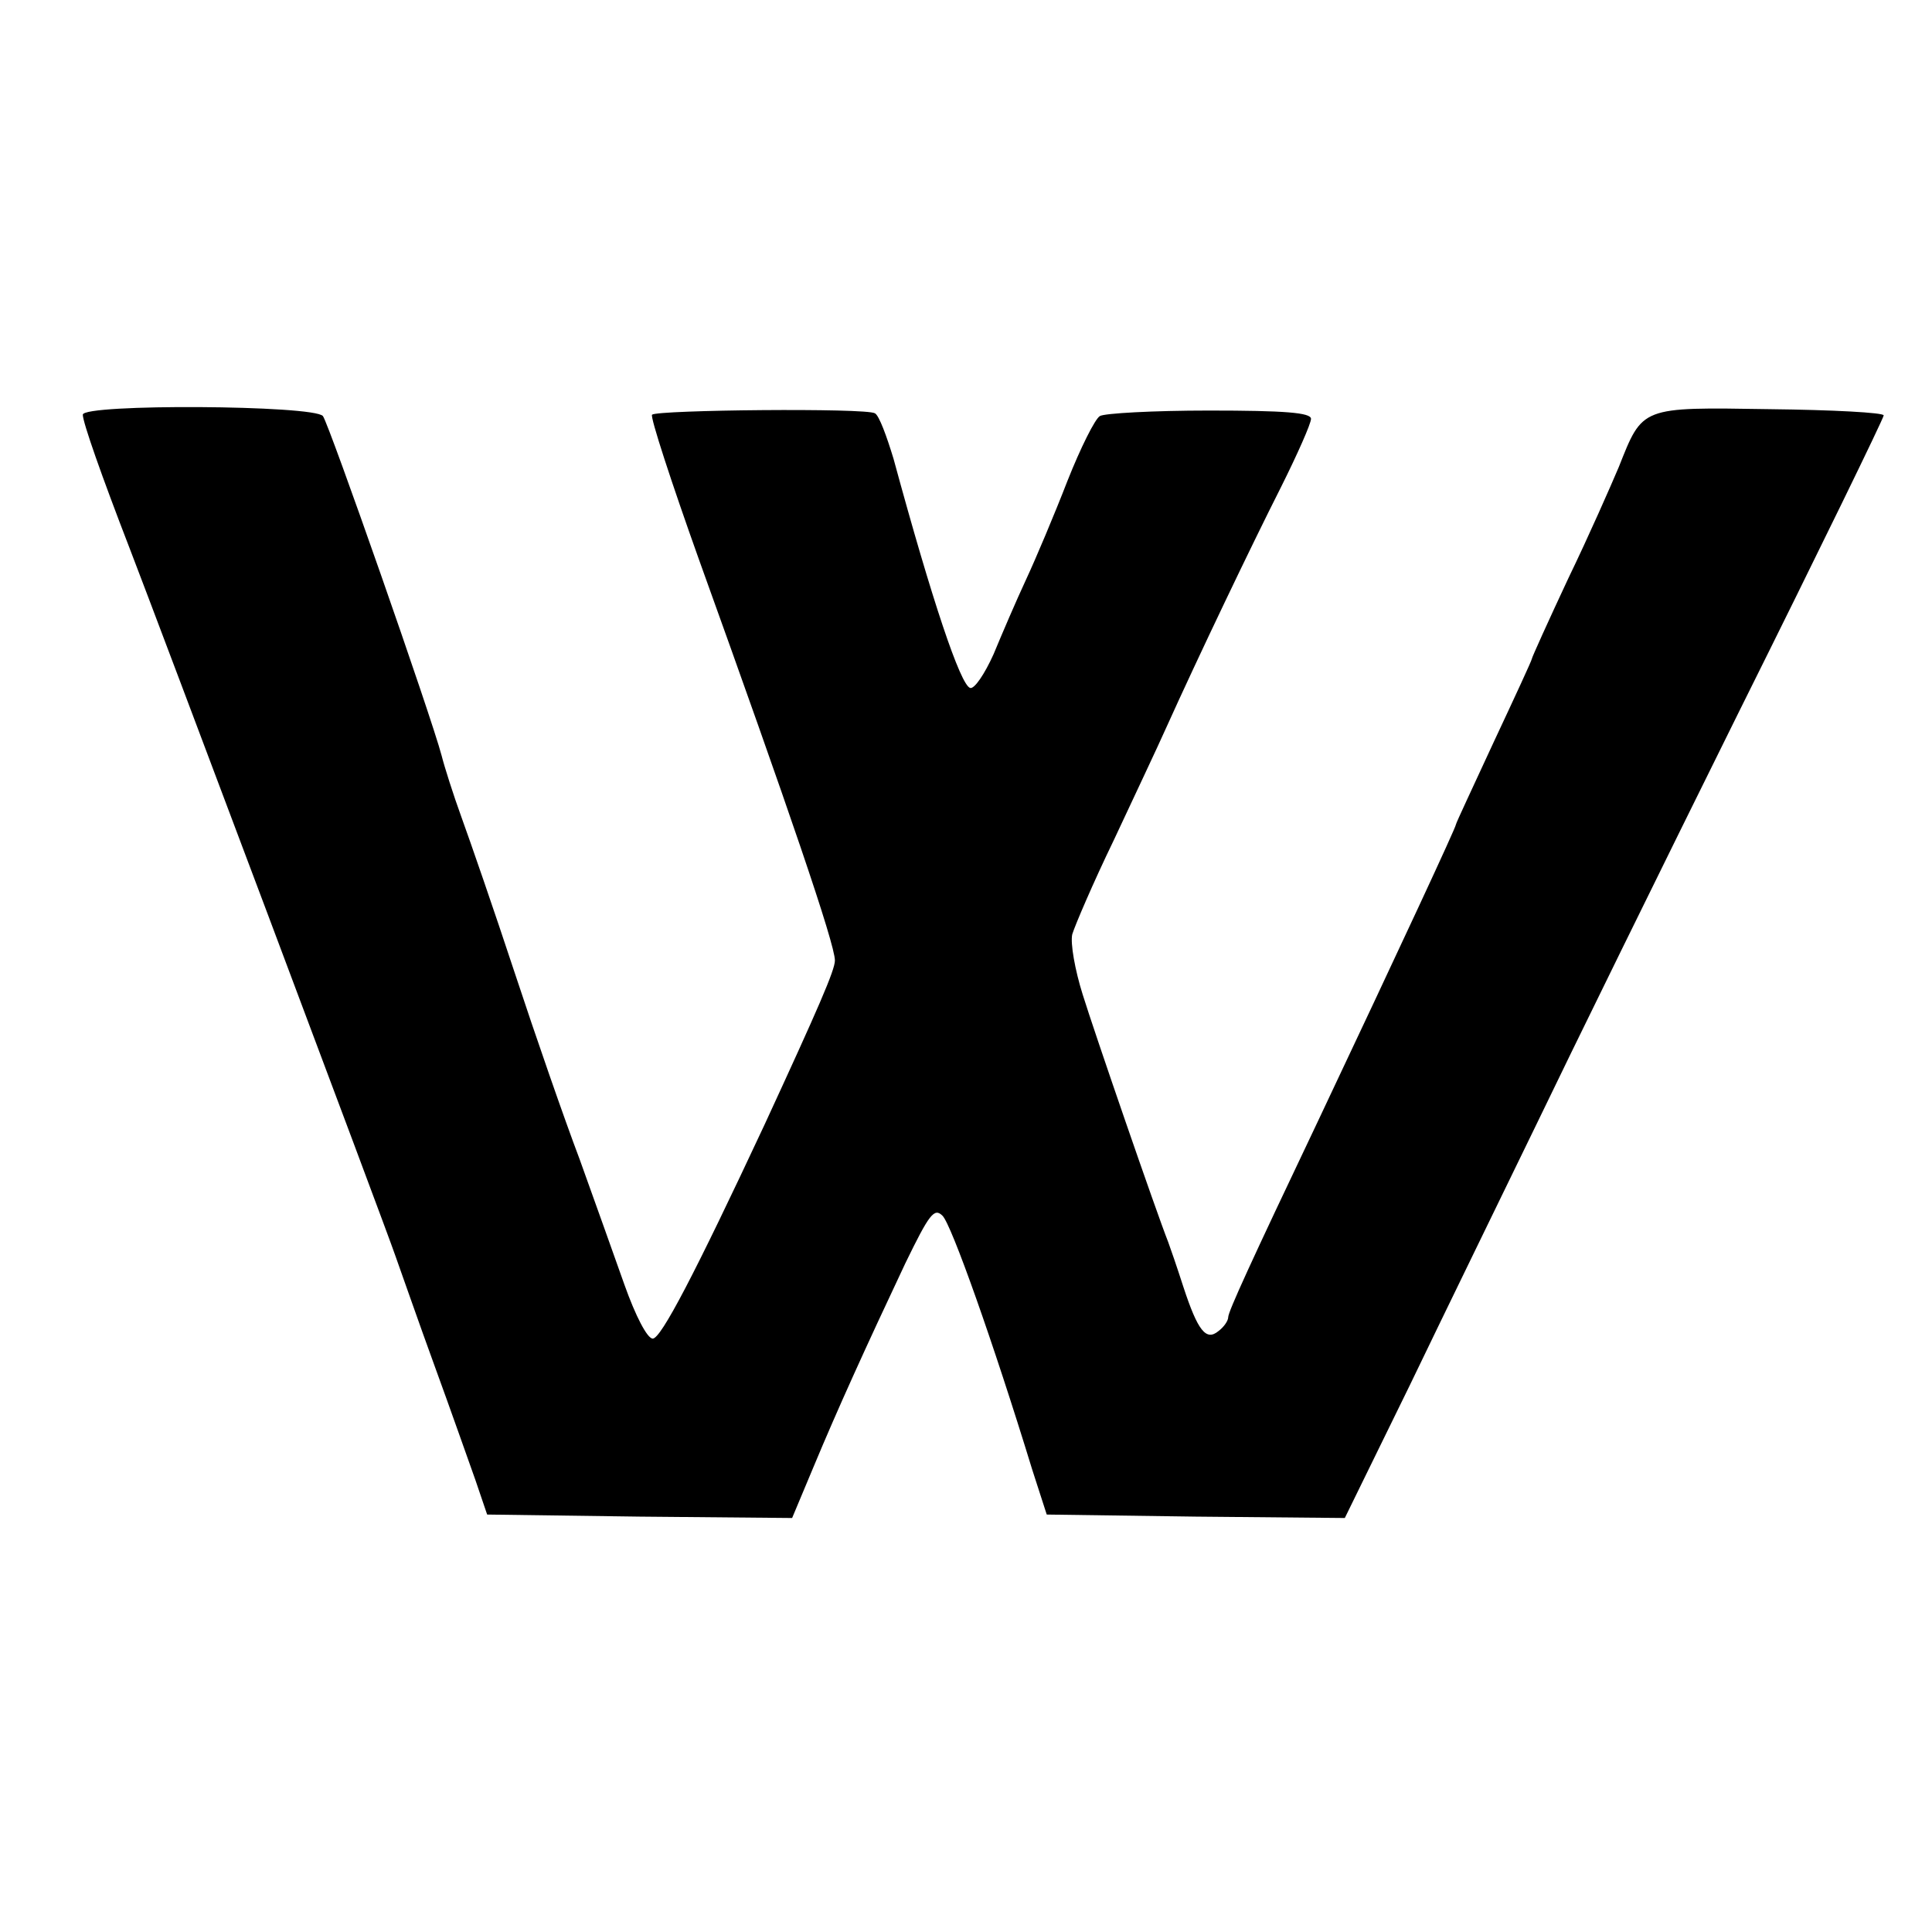 <?xml version="1.0" standalone="no"?>
<!DOCTYPE svg PUBLIC "-//W3C//DTD SVG 20010904//EN"
 "http://www.w3.org/TR/2001/REC-SVG-20010904/DTD/svg10.dtd">
<svg version="1.0" xmlns="http://www.w3.org/2000/svg"
 width="280pt" height="280pt" viewBox="0 0 280 280"
 preserveAspectRatio="xMidYMid meet">
<g transform="translate(0,280) scale(0.1,-0.1)"
fill="#000000" stroke="none">
<path d="M120 2199 c0 -11 27 -88 68 -194 39 -101 370 -981 385 -1025 9 -25
34 -97 57 -160 23 -63 49 -137 59 -165 l17 -50 221 -3 221 -2 31 74 c35 84 75
172 133 295 35 72 42 81 54 69 13 -13 73 -182 130 -368 l21 -65 216 -3 216 -2
94 192 c51 106 134 276 183 377 49 102 182 373 296 603 115 231 208 422 208
426 0 4 -74 8 -165 9 -188 3 -184 4 -219 -84 -11 -26 -43 -99 -73 -161 -29
-62 -53 -115 -53 -117 0 -2 -25 -56 -55 -120 -30 -65 -55 -118 -55 -120 0 -4
-79 -174 -200 -430 -98 -206 -130 -276 -130 -284 0 -5 -6 -14 -14 -20 -18 -15
-30 0 -51 64 -9 28 -19 57 -22 65 -17 43 -107 304 -124 359 -11 35 -18 74 -15
87 4 13 30 74 60 136 29 62 64 136 76 163 46 102 123 263 166 348 24 48 44 93
44 100 0 9 -38 12 -148 12 -81 0 -152 -4 -158 -8 -7 -4 -28 -46 -47 -94 -19
-49 -46 -113 -60 -143 -14 -30 -35 -79 -47 -108 -13 -29 -28 -51 -34 -49 -14
4 -55 126 -111 332 -10 33 -21 63 -27 66 -12 8 -315 5 -323 -2 -3 -3 28 -98
68 -210 130 -361 197 -557 197 -581 0 -14 -24 -69 -102 -238 -101 -216 -150
-310 -162 -310 -8 0 -25 33 -41 78 -15 42 -44 124 -65 182 -22 58 -64 179 -94
270 -30 91 -65 192 -77 225 -12 33 -25 74 -29 90 -15 57 -163 480 -172 492
-13 16 -348 18 -348 2z"/>
</g>
</svg>
